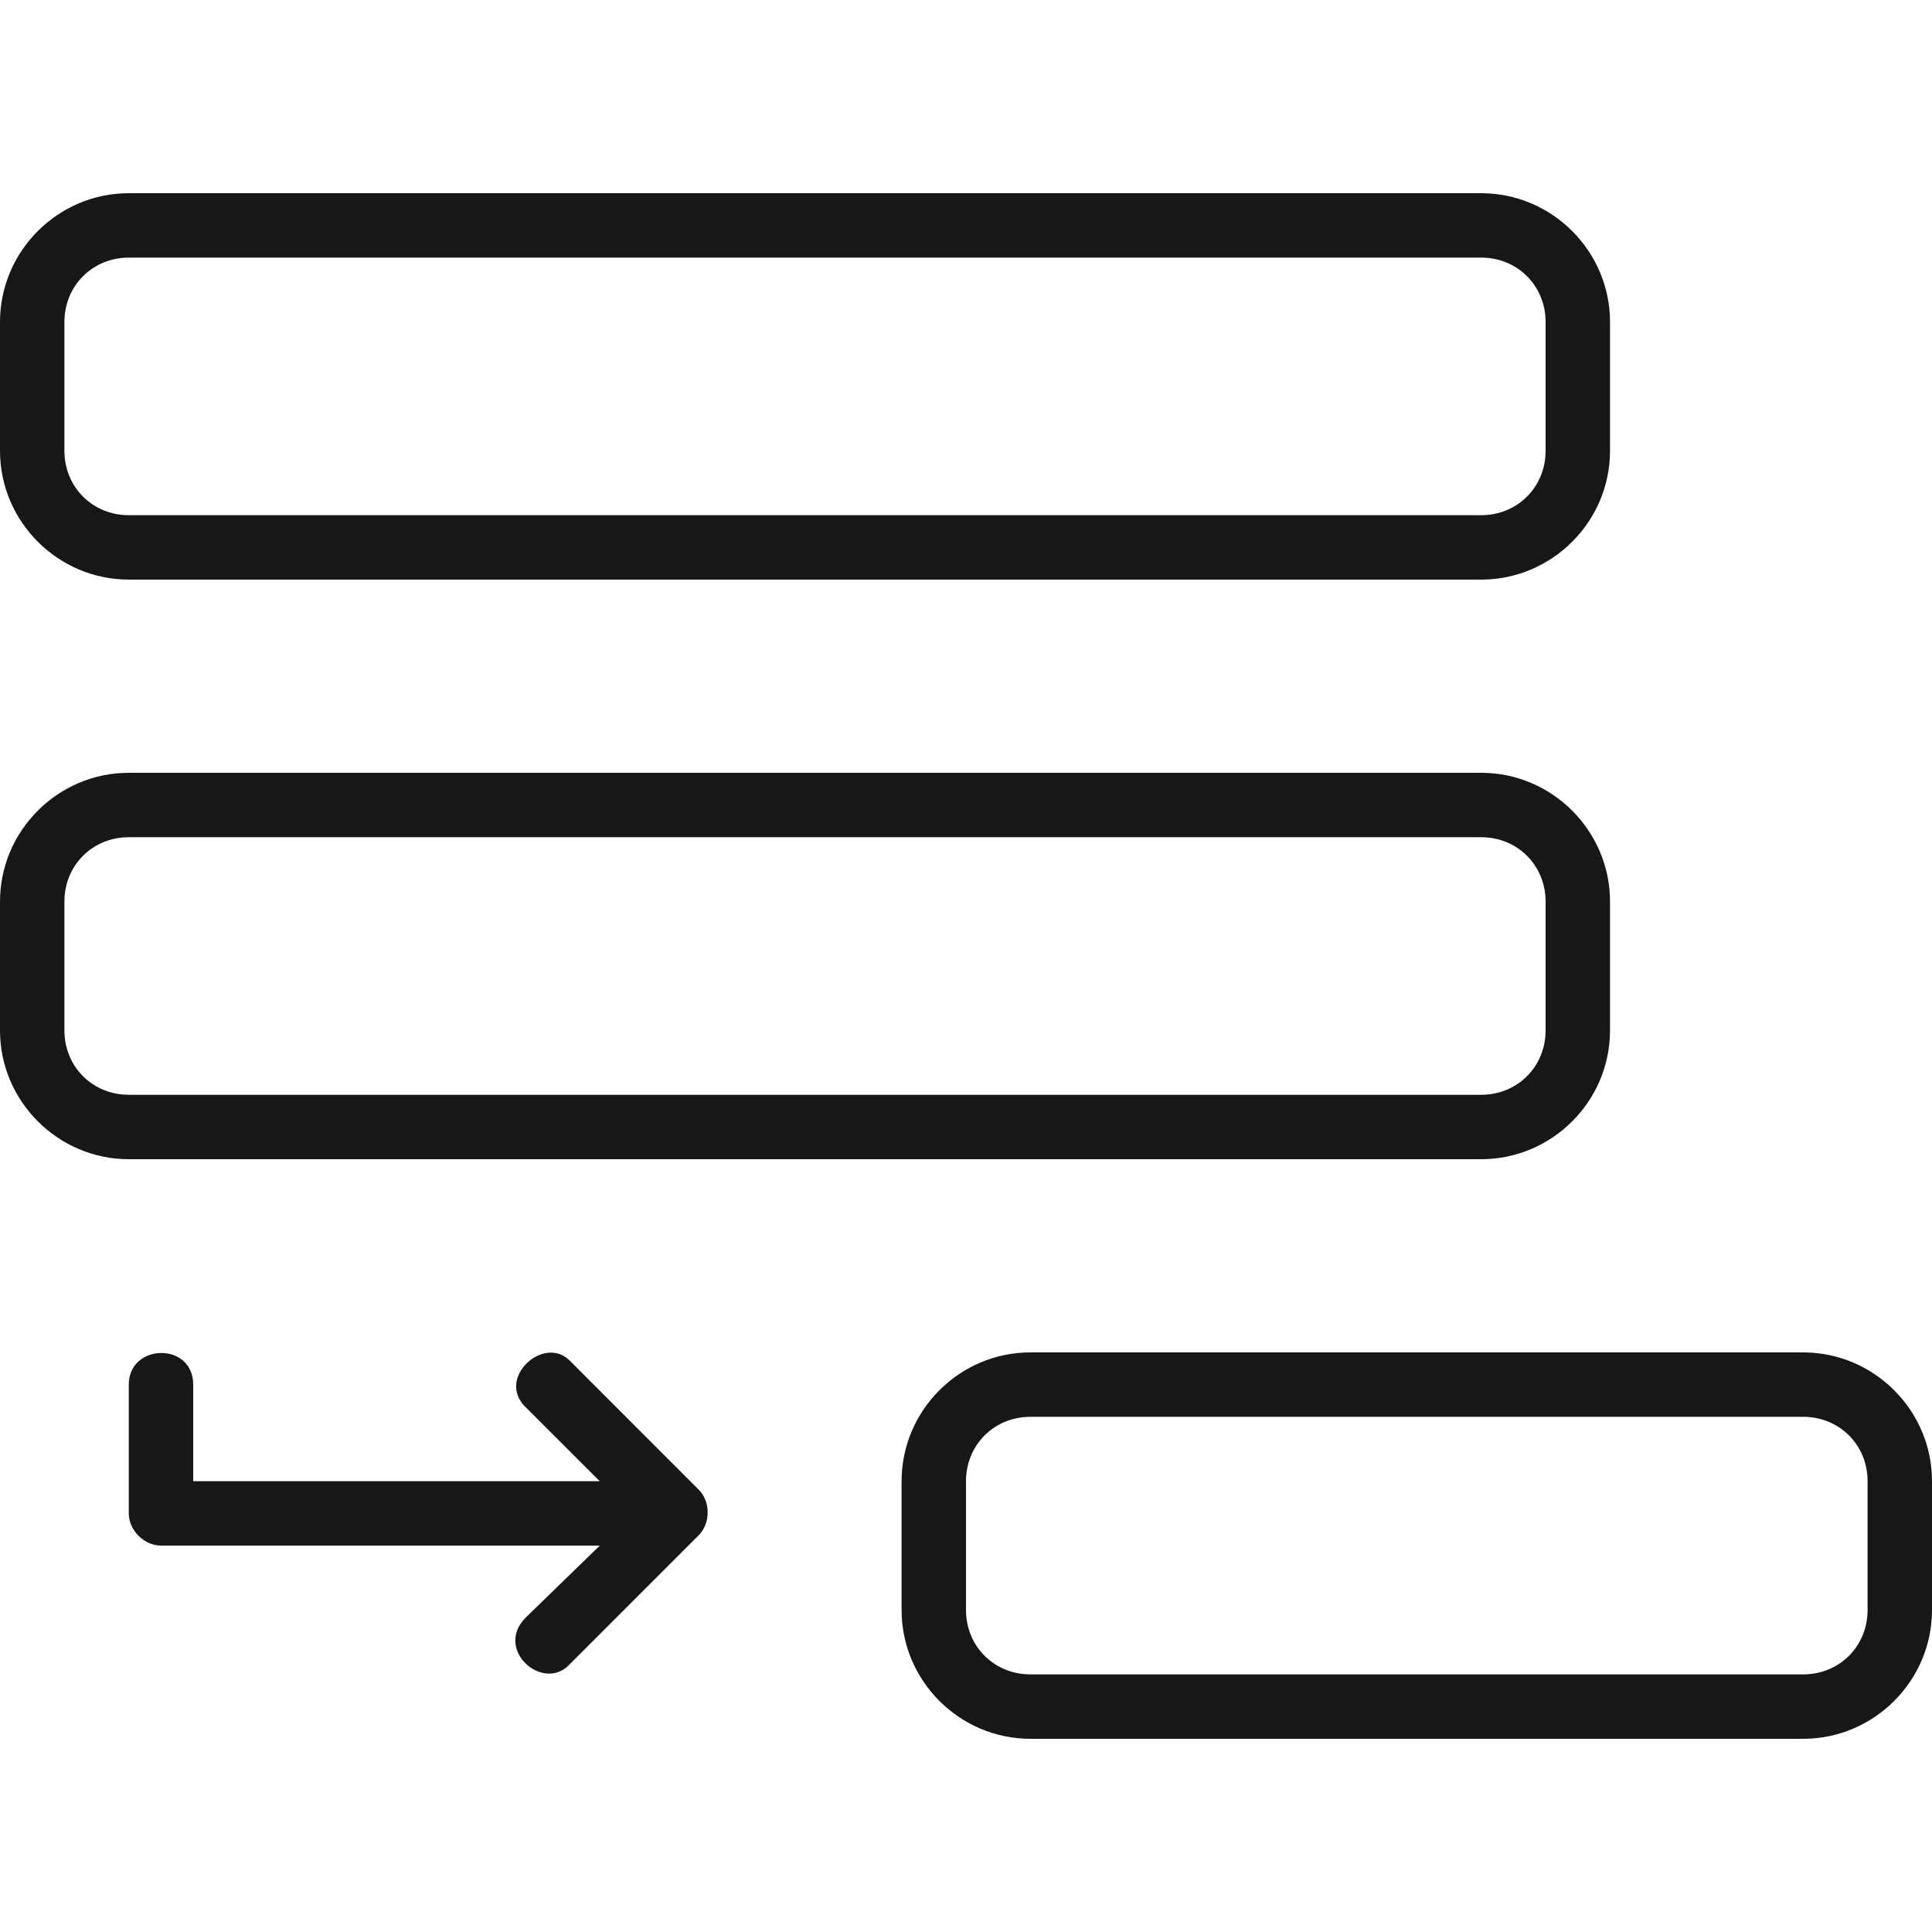 <?xml version="1.0" encoding="UTF-8"?> <svg xmlns="http://www.w3.org/2000/svg" width="50" height="50" viewBox="0 0 50 50" fill="none"><path d="M3.333 5C1.5 5 0 6.5 0 8.333V11.667C0 13.5 1.5 15 3.333 15H38.333C40.167 15 41.667 13.5 41.667 11.667V8.333C41.667 6.5 40.167 5 38.333 5H3.333ZM3.333 6.667H38.333C39.272 6.667 40 7.395 40 8.333V11.667C40 12.605 39.272 13.333 38.333 13.333H3.333C2.395 13.333 1.667 12.605 1.667 11.667V8.333C1.667 7.395 2.395 6.667 3.333 6.667ZM3.333 35.833V39.167C3.333 39.603 3.73 40 4.167 40H15.522L13.593 41.875C12.793 42.703 14.06 43.803 14.74 43.075L18.073 39.742C18.395 39.43 18.395 38.852 18.073 38.542L14.74 35.208C14.078 34.547 12.84 35.655 13.593 36.408L15.52 38.333H5V35.833C5 34.725 3.333 34.76 3.333 35.833ZM26.667 35C24.833 35 23.333 36.5 23.333 38.333V41.667C23.333 43.5 24.833 45 26.667 45H46.667C48.5 45 50 43.5 50 41.667V38.333C50 36.5 48.5 35 46.667 35H26.667ZM26.667 36.667H46.667C47.605 36.667 48.333 37.395 48.333 38.333V41.667C48.333 42.605 47.605 43.333 46.667 43.333H26.667C25.728 43.333 25 42.605 25 41.667V38.333C25 37.395 25.728 36.667 26.667 36.667ZM3.333 20C1.5 20 0 21.5 0 23.333V26.667C0 28.5 1.5 30 3.333 30H38.333C40.167 30 41.667 28.5 41.667 26.667V23.333C41.667 21.5 40.167 20 38.333 20H3.333ZM3.333 21.667H38.333C39.272 21.667 40 22.395 40 23.333V26.667C40 27.605 39.272 28.333 38.333 28.333H3.333C2.395 28.333 1.667 27.605 1.667 26.667V23.333C1.667 22.395 2.395 21.667 3.333 21.667Z" fill="#181717"></path></svg> 